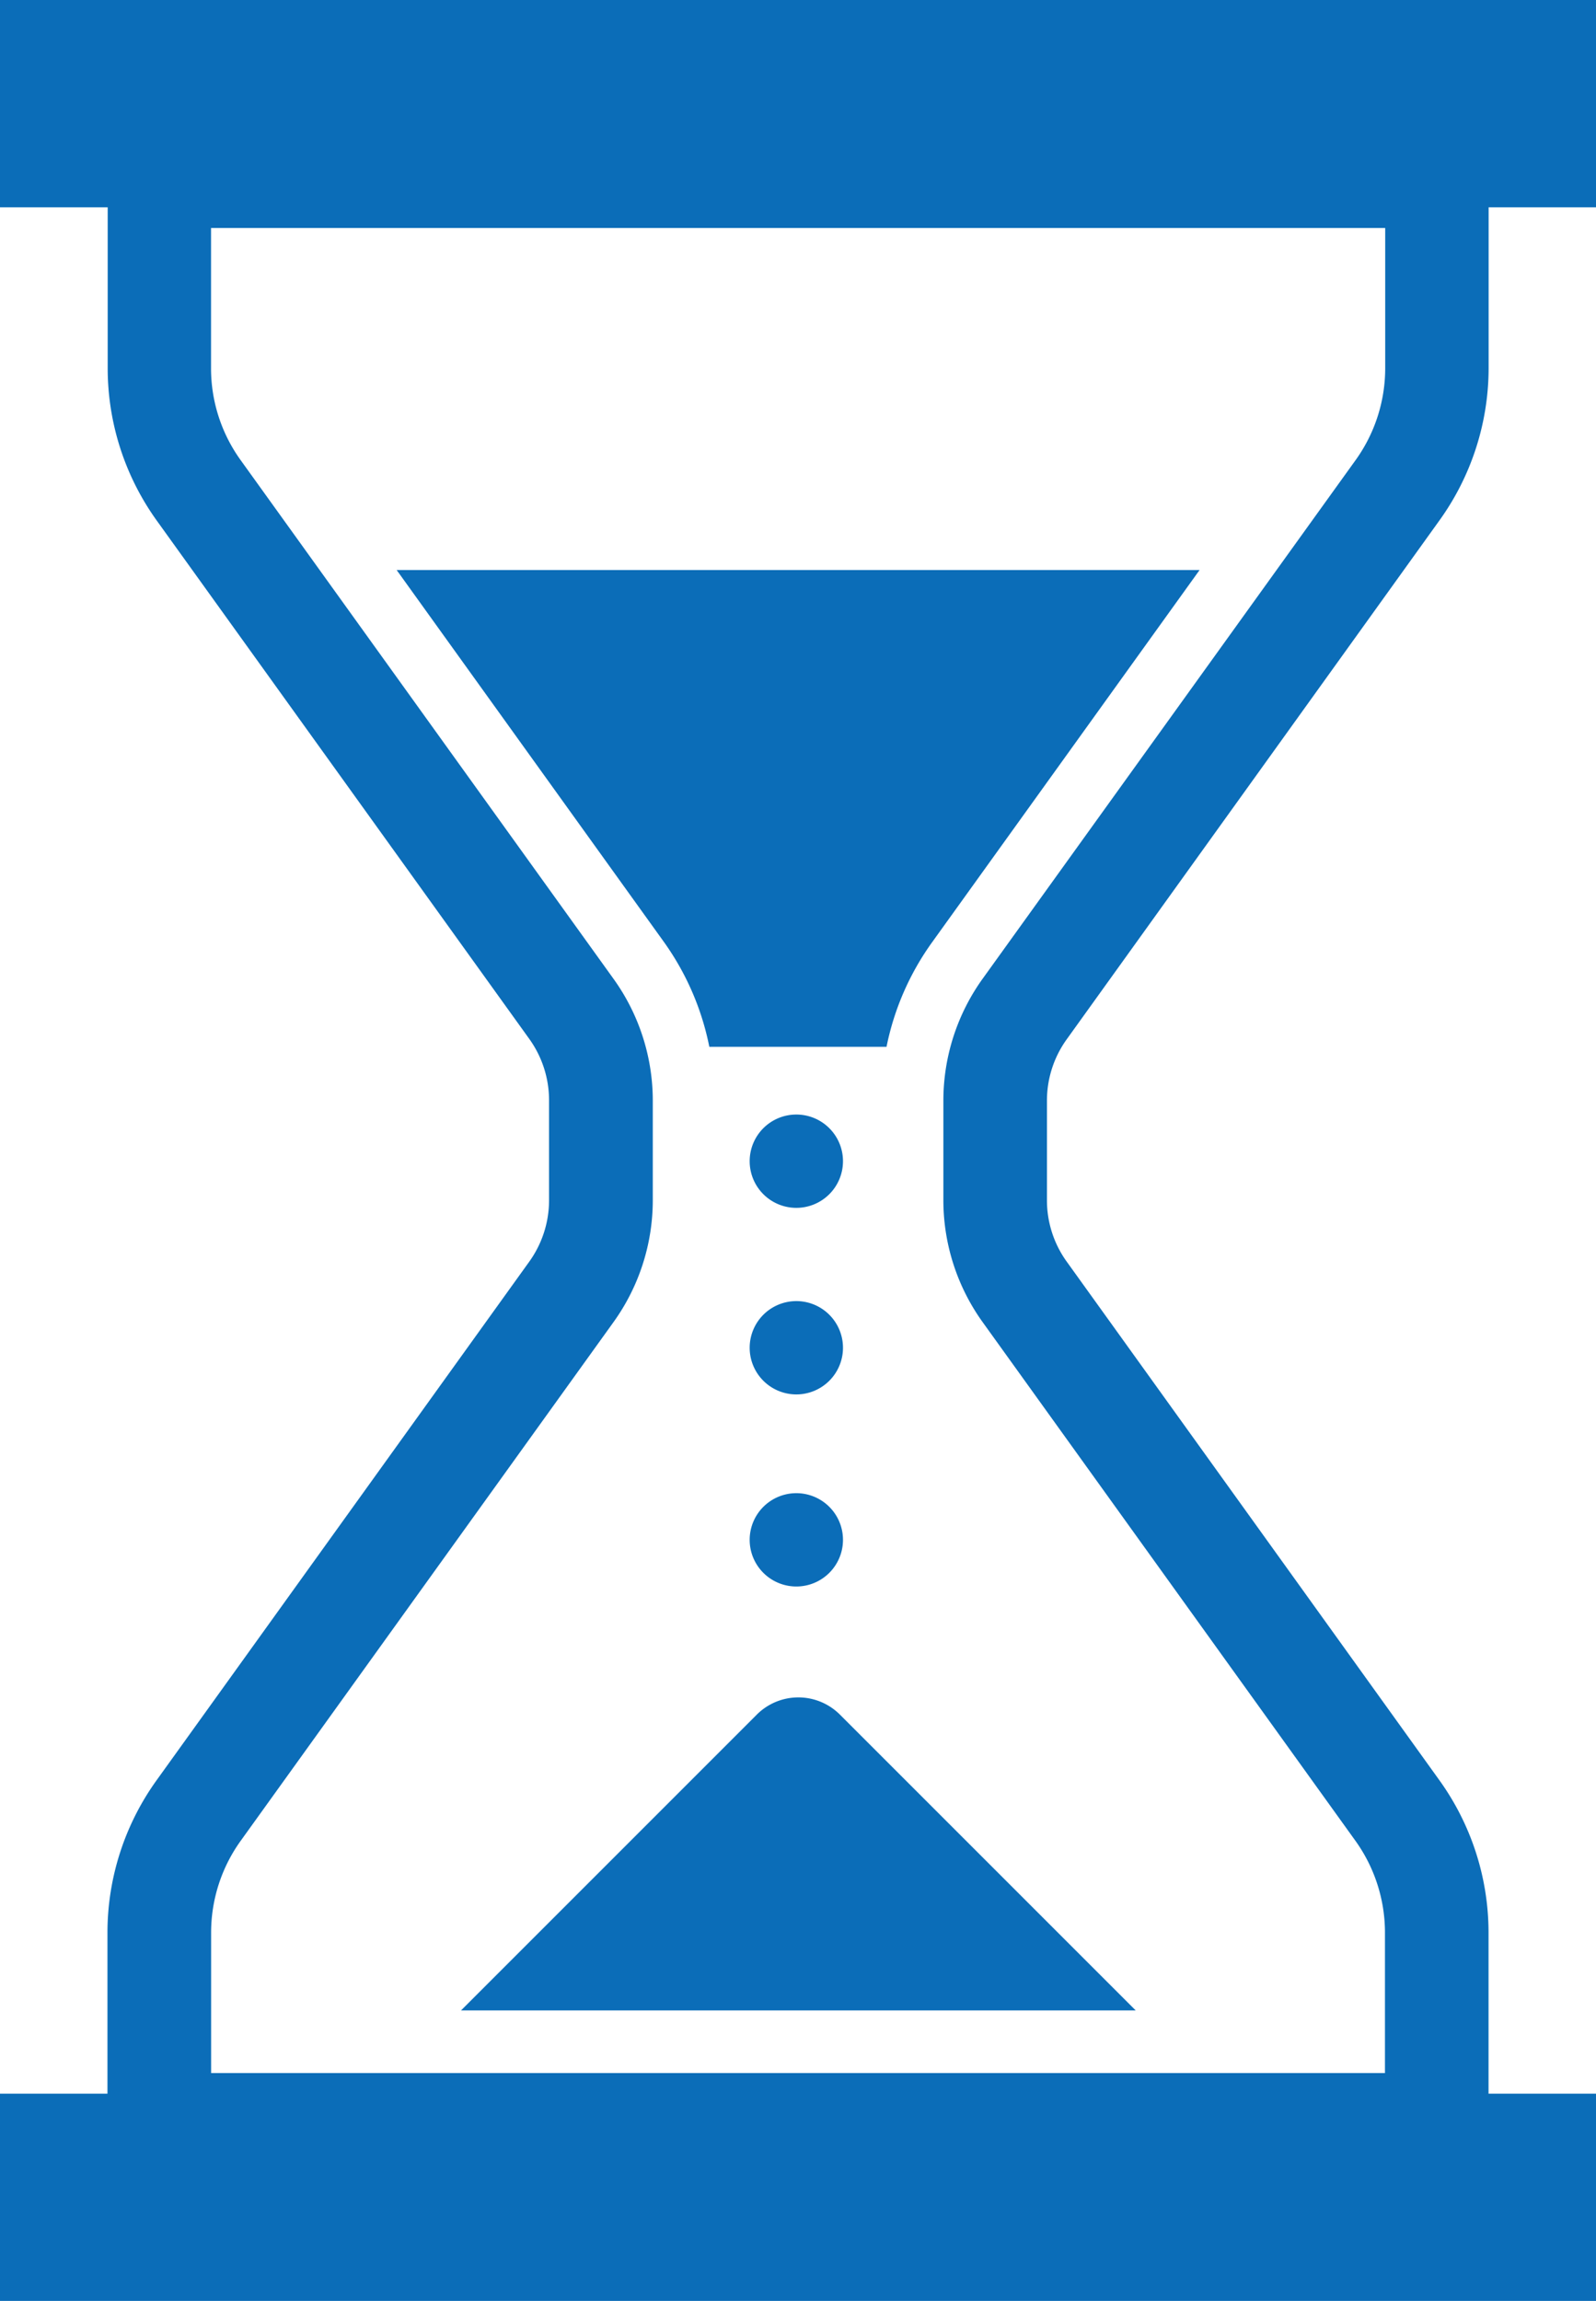 <svg xmlns="http://www.w3.org/2000/svg" width="20.525" height="29.588" viewBox="0 0 20.525 29.588">
  <g id="ico_advantage_worries_04" transform="translate(-78.415)">
    <path id="パス_6436" data-name="パス 6436" d="M92.138,13.358,96.921,6.7a3.358,3.358,0,0,0,.638-1.961V2.666H98.94V0H78.415V2.666H79.8V4.744A3.358,3.358,0,0,0,80.435,6.7l4.782,6.653a1.354,1.354,0,0,1,.259.79V15.44a1.354,1.354,0,0,1-.259.79l-4.782,6.654a3.357,3.357,0,0,0-.638,1.96v2.079H78.415v2.666H98.94V26.923H97.558V24.844a3.358,3.358,0,0,0-.638-1.96L92.138,16.23a1.35,1.35,0,0,1-.259-.79V14.148A1.35,1.35,0,0,1,92.138,13.358Zm4.087,13.3H81.13V24.844a2.022,2.022,0,0,1,.387-1.182L86.3,17.008a2.686,2.686,0,0,0,.51-1.568V14.148a2.684,2.684,0,0,0-.51-1.568L81.517,5.927a2.02,2.02,0,0,1-.388-1.183V2.932h15.1V4.744a2.024,2.024,0,0,1-.388,1.183L91.056,12.58a2.688,2.688,0,0,0-.509,1.568V15.44a2.689,2.689,0,0,0,.509,1.567l4.783,6.654a2.026,2.026,0,0,1,.387,1.182v1.812Z" fill="#0b6db8"/>
    <path id="パス_6437" data-name="パス 6437" d="M170.621,132.972H172.9a3.476,3.476,0,0,1,.588-1.347l3.438-4.784H166.6l3.438,4.784A3.486,3.486,0,0,1,170.621,132.972Z" transform="translate(-83.084 -119.511)" fill="#0b6db8"/>
    <path id="パス_6438" data-name="パス 6438" d="M184.737,377.983l-3.8,3.8h8.676l-3.8-3.8A.756.756,0,0,0,184.737,377.983Z" transform="translate(-96.593 -355.931)" fill="#0b6db8"/>
    <path id="パス_6439" data-name="パス 6439" d="M245.926,247.995a.6.6,0,1,0,.6.6A.6.6,0,0,0,245.926,247.995Z" transform="translate(-157.27 -233.663)" fill="#0b6db8"/>
    <path id="パス_6440" data-name="パス 6440" d="M245.926,289.513a.6.6,0,1,0,.6.6A.6.6,0,0,0,245.926,289.513Z" transform="translate(-157.27 -272.782)" fill="#0b6db8"/>
    <path id="パス_6441" data-name="パス 6441" d="M245.926,332.245a.6.6,0,1,0,.6.6A.6.6,0,0,0,245.926,332.245Z" transform="translate(-157.27 -313.044)" fill="#0b6db8"/>
  </g>
</svg>
